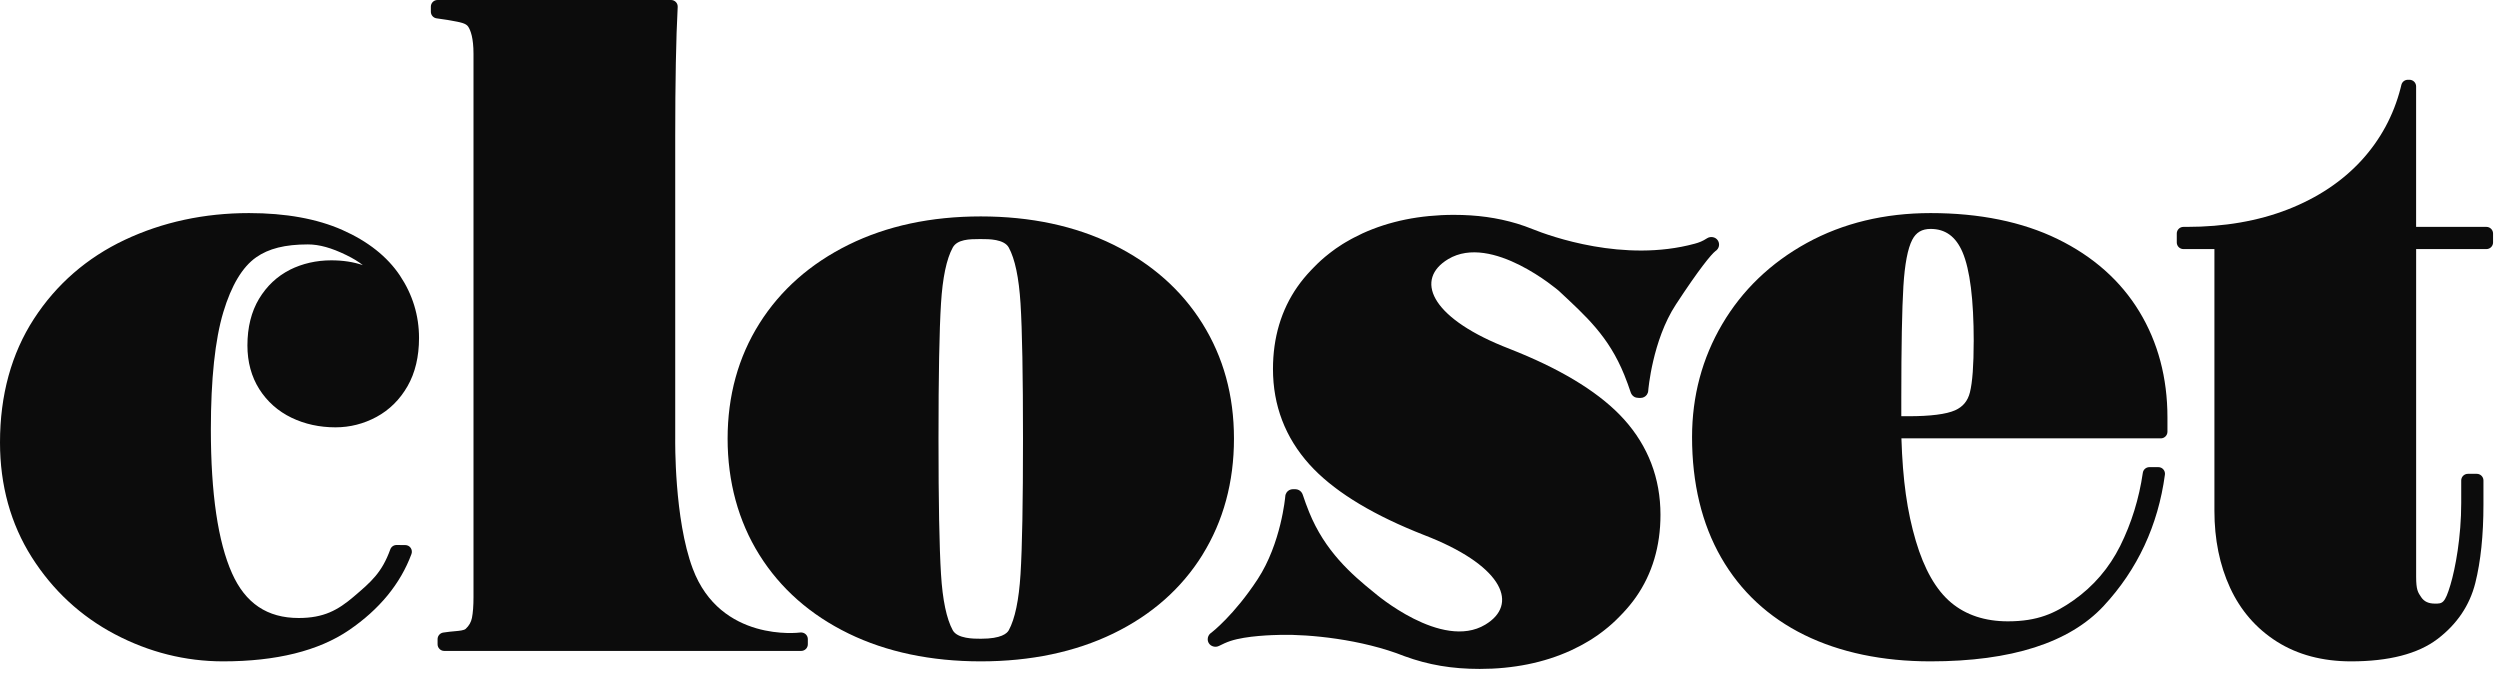 <svg width="90" height="25" viewBox="0 0 90 25" fill="none" xmlns="http://www.w3.org/2000/svg">
<path d="M10.439 9.712C9.979 9.943 9.604 10.295 9.325 10.758C9.048 11.22 8.907 11.785 8.907 12.437C8.907 13.032 9.051 13.561 9.335 14.01C9.62 14.458 10.009 14.803 10.493 15.037C10.971 15.268 11.504 15.384 12.079 15.384C12.599 15.384 13.095 15.257 13.554 15.009C14.018 14.758 14.394 14.386 14.671 13.903C14.947 13.422 15.085 12.838 15.085 12.167C15.085 11.36 14.854 10.604 14.398 9.921C13.943 9.239 13.245 8.686 12.325 8.279C11.416 7.876 10.285 7.671 8.964 7.671C7.351 7.671 5.847 7.996 4.492 8.635C3.129 9.278 2.028 10.235 1.22 11.481C0.411 12.729 0 14.225 0 15.928C0 17.472 0.385 18.861 1.142 20.057C1.899 21.251 2.906 22.185 4.136 22.833C5.364 23.48 6.674 23.809 8.031 23.809C9.946 23.809 11.472 23.43 12.565 22.684C13.66 21.937 14.416 21.015 14.813 19.944C14.839 19.871 14.829 19.79 14.786 19.726C14.742 19.662 14.67 19.623 14.591 19.623L14.277 19.62H14.275C14.175 19.62 14.085 19.683 14.051 19.777C13.748 20.614 13.368 20.939 12.736 21.478C12.164 21.965 11.656 22.248 10.753 22.248C9.622 22.248 8.836 21.721 8.353 20.638C7.847 19.506 7.591 17.764 7.591 15.462C7.591 13.649 7.742 12.227 8.04 11.236C8.329 10.275 8.725 9.612 9.22 9.265C9.671 8.947 10.264 8.799 11.084 8.799C11.493 8.799 11.933 8.922 12.468 9.183C12.718 9.306 12.9 9.415 13.061 9.545C12.726 9.43 12.346 9.372 11.926 9.372C11.39 9.372 10.887 9.487 10.435 9.712H10.439Z" fill="#0C0C0C"/>
<path d="M28.879 22.773L28.868 22.771C28.845 22.767 28.822 22.767 28.799 22.771C28.77 22.775 25.937 23.131 24.939 20.472C24.267 18.681 24.308 15.834 24.308 15.801V4.932C24.308 2.95 24.337 1.375 24.397 0.251C24.4 0.185 24.378 0.121 24.332 0.074C24.287 0.027 24.224 0 24.16 0H15.75C15.618 0 15.511 0.107 15.511 0.239V0.424C15.511 0.542 15.598 0.643 15.715 0.66L16.113 0.718L16.242 0.741C16.589 0.802 16.774 0.84 16.854 0.958C16.941 1.089 17.046 1.365 17.046 1.938V21.495C17.046 21.809 17.027 22.061 16.99 22.245C16.959 22.398 16.887 22.525 16.768 22.636C16.705 22.695 16.544 22.709 16.373 22.724C16.313 22.729 16.251 22.734 16.186 22.742L15.96 22.772C15.842 22.788 15.753 22.89 15.753 23.009V23.194C15.753 23.326 15.86 23.433 15.992 23.433H28.843C28.975 23.433 29.082 23.326 29.082 23.194V23.009C29.082 22.892 28.997 22.791 28.88 22.773H28.879Z" fill="#0C0C0C"/>
<path d="M43.288 19.973C44.041 18.761 44.423 17.355 44.423 15.792C44.423 14.23 44.041 12.856 43.288 11.649C42.536 10.442 41.456 9.487 40.078 8.808C38.707 8.133 37.102 7.791 35.308 7.791C33.514 7.791 31.925 8.133 30.555 8.808C29.177 9.487 28.094 10.443 27.337 11.649C26.578 12.855 26.194 14.249 26.194 15.792C26.194 17.335 26.578 18.761 27.337 19.974C28.094 21.185 29.174 22.138 30.549 22.807C31.914 23.472 33.516 23.809 35.308 23.809C37.101 23.809 38.706 23.472 40.076 22.808C41.456 22.139 42.536 21.186 43.289 19.974L43.288 19.973ZM34.299 22.689C34.076 22.28 33.933 21.601 33.876 20.667C33.816 19.704 33.786 18.064 33.786 15.793C33.786 13.523 33.816 11.884 33.876 10.926C33.933 9.998 34.075 9.32 34.299 8.912C34.461 8.615 34.91 8.607 35.251 8.607H35.33C35.596 8.606 36.149 8.607 36.316 8.912C36.539 9.321 36.681 9.998 36.739 10.926C36.799 11.883 36.828 13.52 36.828 15.793C36.828 18.067 36.799 19.706 36.739 20.667C36.681 21.601 36.539 22.28 36.316 22.689C36.254 22.803 36.042 22.994 35.327 22.994H35.288C35.061 22.995 34.467 22.994 34.299 22.689Z" fill="#0C0C0C"/>
<path d="M74.075 8.606C72.804 7.986 71.265 7.671 69.502 7.671C67.844 7.671 66.346 8.033 65.047 8.746C63.746 9.461 62.721 10.445 62 11.67C61.279 12.894 60.914 14.261 60.914 15.732C60.914 17.401 61.266 18.86 61.961 20.071C62.658 21.286 63.667 22.224 64.958 22.859C66.24 23.488 67.768 23.809 69.502 23.809C72.406 23.809 74.502 23.138 75.732 21.814C76.949 20.504 77.691 18.914 77.937 17.087C77.946 17.019 77.926 16.95 77.88 16.898C77.835 16.845 77.769 16.817 77.7 16.817H77.378C77.26 16.817 77.159 16.903 77.142 17.02C77.006 17.954 76.732 18.838 76.329 19.649C75.932 20.446 75.365 21.107 74.645 21.613C73.981 22.079 73.355 22.368 72.283 22.368C71.462 22.368 70.774 22.141 70.24 21.694C69.698 21.241 69.271 20.493 68.969 19.471C68.655 18.407 68.499 17.292 68.451 15.781H77.789C77.921 15.781 78.028 15.674 78.028 15.542V15.025C78.028 13.602 77.687 12.321 77.015 11.215C76.342 10.107 75.352 9.229 74.073 8.605L74.075 8.606ZM71.053 12.288C71.053 13.148 71.008 13.765 70.917 14.126C70.84 14.435 70.665 14.645 70.383 14.771C70.064 14.912 69.5 14.984 68.705 14.984H68.447V14.32C68.447 12.478 68.472 11.125 68.522 10.303C68.571 9.508 68.678 8.945 68.841 8.632C68.98 8.365 69.19 8.241 69.502 8.241C70.034 8.241 70.41 8.515 70.652 9.081C70.918 9.705 71.054 10.785 71.054 12.289L71.053 12.288Z" fill="#0C0C0C"/>
<path d="M89.51 8.168H86.98V3.11C86.98 2.979 86.873 2.872 86.742 2.872H86.682C86.573 2.872 86.477 2.946 86.45 3.053L86.421 3.172C86.17 4.152 85.696 5.029 85.01 5.778C84.32 6.529 83.432 7.121 82.368 7.537C81.297 7.956 80.072 8.168 78.723 8.168H78.603C78.471 8.168 78.364 8.275 78.364 8.406V8.729C78.364 8.86 78.471 8.967 78.603 8.967H79.719V18.395C79.719 19.417 79.908 20.348 80.283 21.159C80.661 21.98 81.231 22.634 81.975 23.103C82.718 23.571 83.613 23.809 84.637 23.809C85.998 23.809 87.043 23.539 87.745 23.008C88.448 22.475 88.908 21.796 89.111 20.988C89.305 20.215 89.404 19.267 89.404 18.169V17.296C89.404 17.165 89.297 17.058 89.165 17.058H88.843C88.711 17.058 88.604 17.165 88.604 17.296V18.109C88.604 19.327 88.395 20.458 88.215 21.057C88.014 21.73 87.925 21.73 87.661 21.73C87.428 21.73 87.272 21.658 87.166 21.503C87.043 21.323 86.981 21.234 86.981 20.757V8.967H89.511C89.643 8.967 89.75 8.86 89.75 8.729V8.406C89.75 8.275 89.643 8.168 89.511 8.168H89.51Z" fill="#0C0C0C"/>
<path d="M61.005 8.775C61.172 8.73 61.296 8.681 61.456 8.577C61.576 8.501 61.745 8.526 61.831 8.64C61.87 8.691 61.887 8.751 61.886 8.81C61.886 8.812 61.886 8.814 61.886 8.816C61.885 8.845 61.879 8.873 61.87 8.898C61.855 8.938 61.833 8.974 61.801 9.004C61.788 9.018 61.771 9.027 61.756 9.039C61.606 9.155 61.174 9.675 60.33 10.965C59.485 12.256 59.337 14.046 59.336 14.068C59.333 14.122 59.313 14.172 59.284 14.213C59.233 14.281 59.153 14.325 59.062 14.325H59.002C58.955 14.325 58.886 14.314 58.847 14.294C58.782 14.26 58.731 14.202 58.707 14.13C58.638 13.921 58.561 13.711 58.476 13.5C57.91 12.104 57.101 11.389 56.114 10.467C56.114 10.467 53.704 8.388 52.135 9.328C50.934 10.049 51.478 11.387 54.09 12.457L54.363 12.566C54.477 12.611 54.576 12.651 54.666 12.688C56.38 13.393 57.659 14.203 58.465 15.097C59.335 16.064 59.777 17.22 59.777 18.533C59.777 19.662 59.48 20.659 58.897 21.493C58.753 21.7 58.591 21.893 58.419 22.076C58.382 22.117 58.343 22.155 58.305 22.194C58.134 22.371 57.951 22.537 57.753 22.69C57.728 22.711 57.702 22.73 57.675 22.75C57.622 22.79 57.568 22.83 57.514 22.869C57.436 22.924 57.357 22.976 57.276 23.027C57.241 23.049 57.204 23.07 57.168 23.091C57.101 23.132 57.034 23.171 56.965 23.208C56.932 23.226 56.899 23.244 56.865 23.261C56.763 23.315 56.659 23.367 56.552 23.416C56.07 23.636 55.552 23.803 55.003 23.914C54.73 23.969 54.448 24.011 54.158 24.039C53.869 24.068 53.573 24.081 53.269 24.081C52.272 24.081 51.426 23.938 50.567 23.625C49.004 23.002 47.107 22.833 46.112 22.855C45.807 22.861 44.873 22.885 44.296 23.075C44.153 23.122 44.017 23.186 43.882 23.254C43.758 23.317 43.591 23.275 43.518 23.155C43.489 23.109 43.477 23.058 43.478 23.007C43.479 22.934 43.51 22.863 43.564 22.811C43.578 22.799 43.593 22.787 43.61 22.776C43.624 22.768 44.432 22.14 45.276 20.851C46.121 19.559 46.269 17.89 46.27 17.869C46.273 17.814 46.293 17.765 46.322 17.723C46.373 17.655 46.453 17.611 46.544 17.611H46.629C46.675 17.611 46.719 17.622 46.758 17.642C46.823 17.676 46.874 17.735 46.898 17.807C46.967 18.016 47.044 18.226 47.129 18.437C47.695 19.832 48.637 20.665 49.49 21.35C49.49 21.35 51.901 23.429 53.469 22.488C54.67 21.768 54.126 20.43 51.515 19.36L51.241 19.251C51.128 19.206 51.028 19.166 50.938 19.129C49.224 18.424 47.945 17.614 47.14 16.72C46.269 15.752 45.827 14.597 45.827 13.284C45.827 12.155 46.124 11.158 46.707 10.324C46.851 10.117 47.013 9.923 47.185 9.741C47.222 9.7 47.261 9.662 47.299 9.623C47.47 9.446 47.653 9.28 47.851 9.127C47.877 9.106 47.902 9.087 47.929 9.067C47.983 9.027 48.036 8.987 48.09 8.948C48.168 8.893 48.247 8.841 48.328 8.79C48.363 8.768 48.4 8.747 48.436 8.725C48.503 8.685 48.57 8.646 48.639 8.609C48.672 8.591 48.705 8.573 48.739 8.556C48.841 8.502 48.945 8.45 49.052 8.401C49.172 8.346 49.296 8.294 49.42 8.246C49.67 8.149 49.929 8.066 50.195 7.997C50.328 7.962 50.464 7.931 50.601 7.903C50.874 7.848 51.156 7.806 51.446 7.778C51.735 7.75 52.031 7.735 52.335 7.735C53.167 7.735 53.895 7.835 54.613 8.05C54.804 8.108 54.991 8.175 55.175 8.249C55.801 8.501 58.465 9.466 61.007 8.774L61.005 8.775Z" fill="#0C0C0C"/>
</svg>
